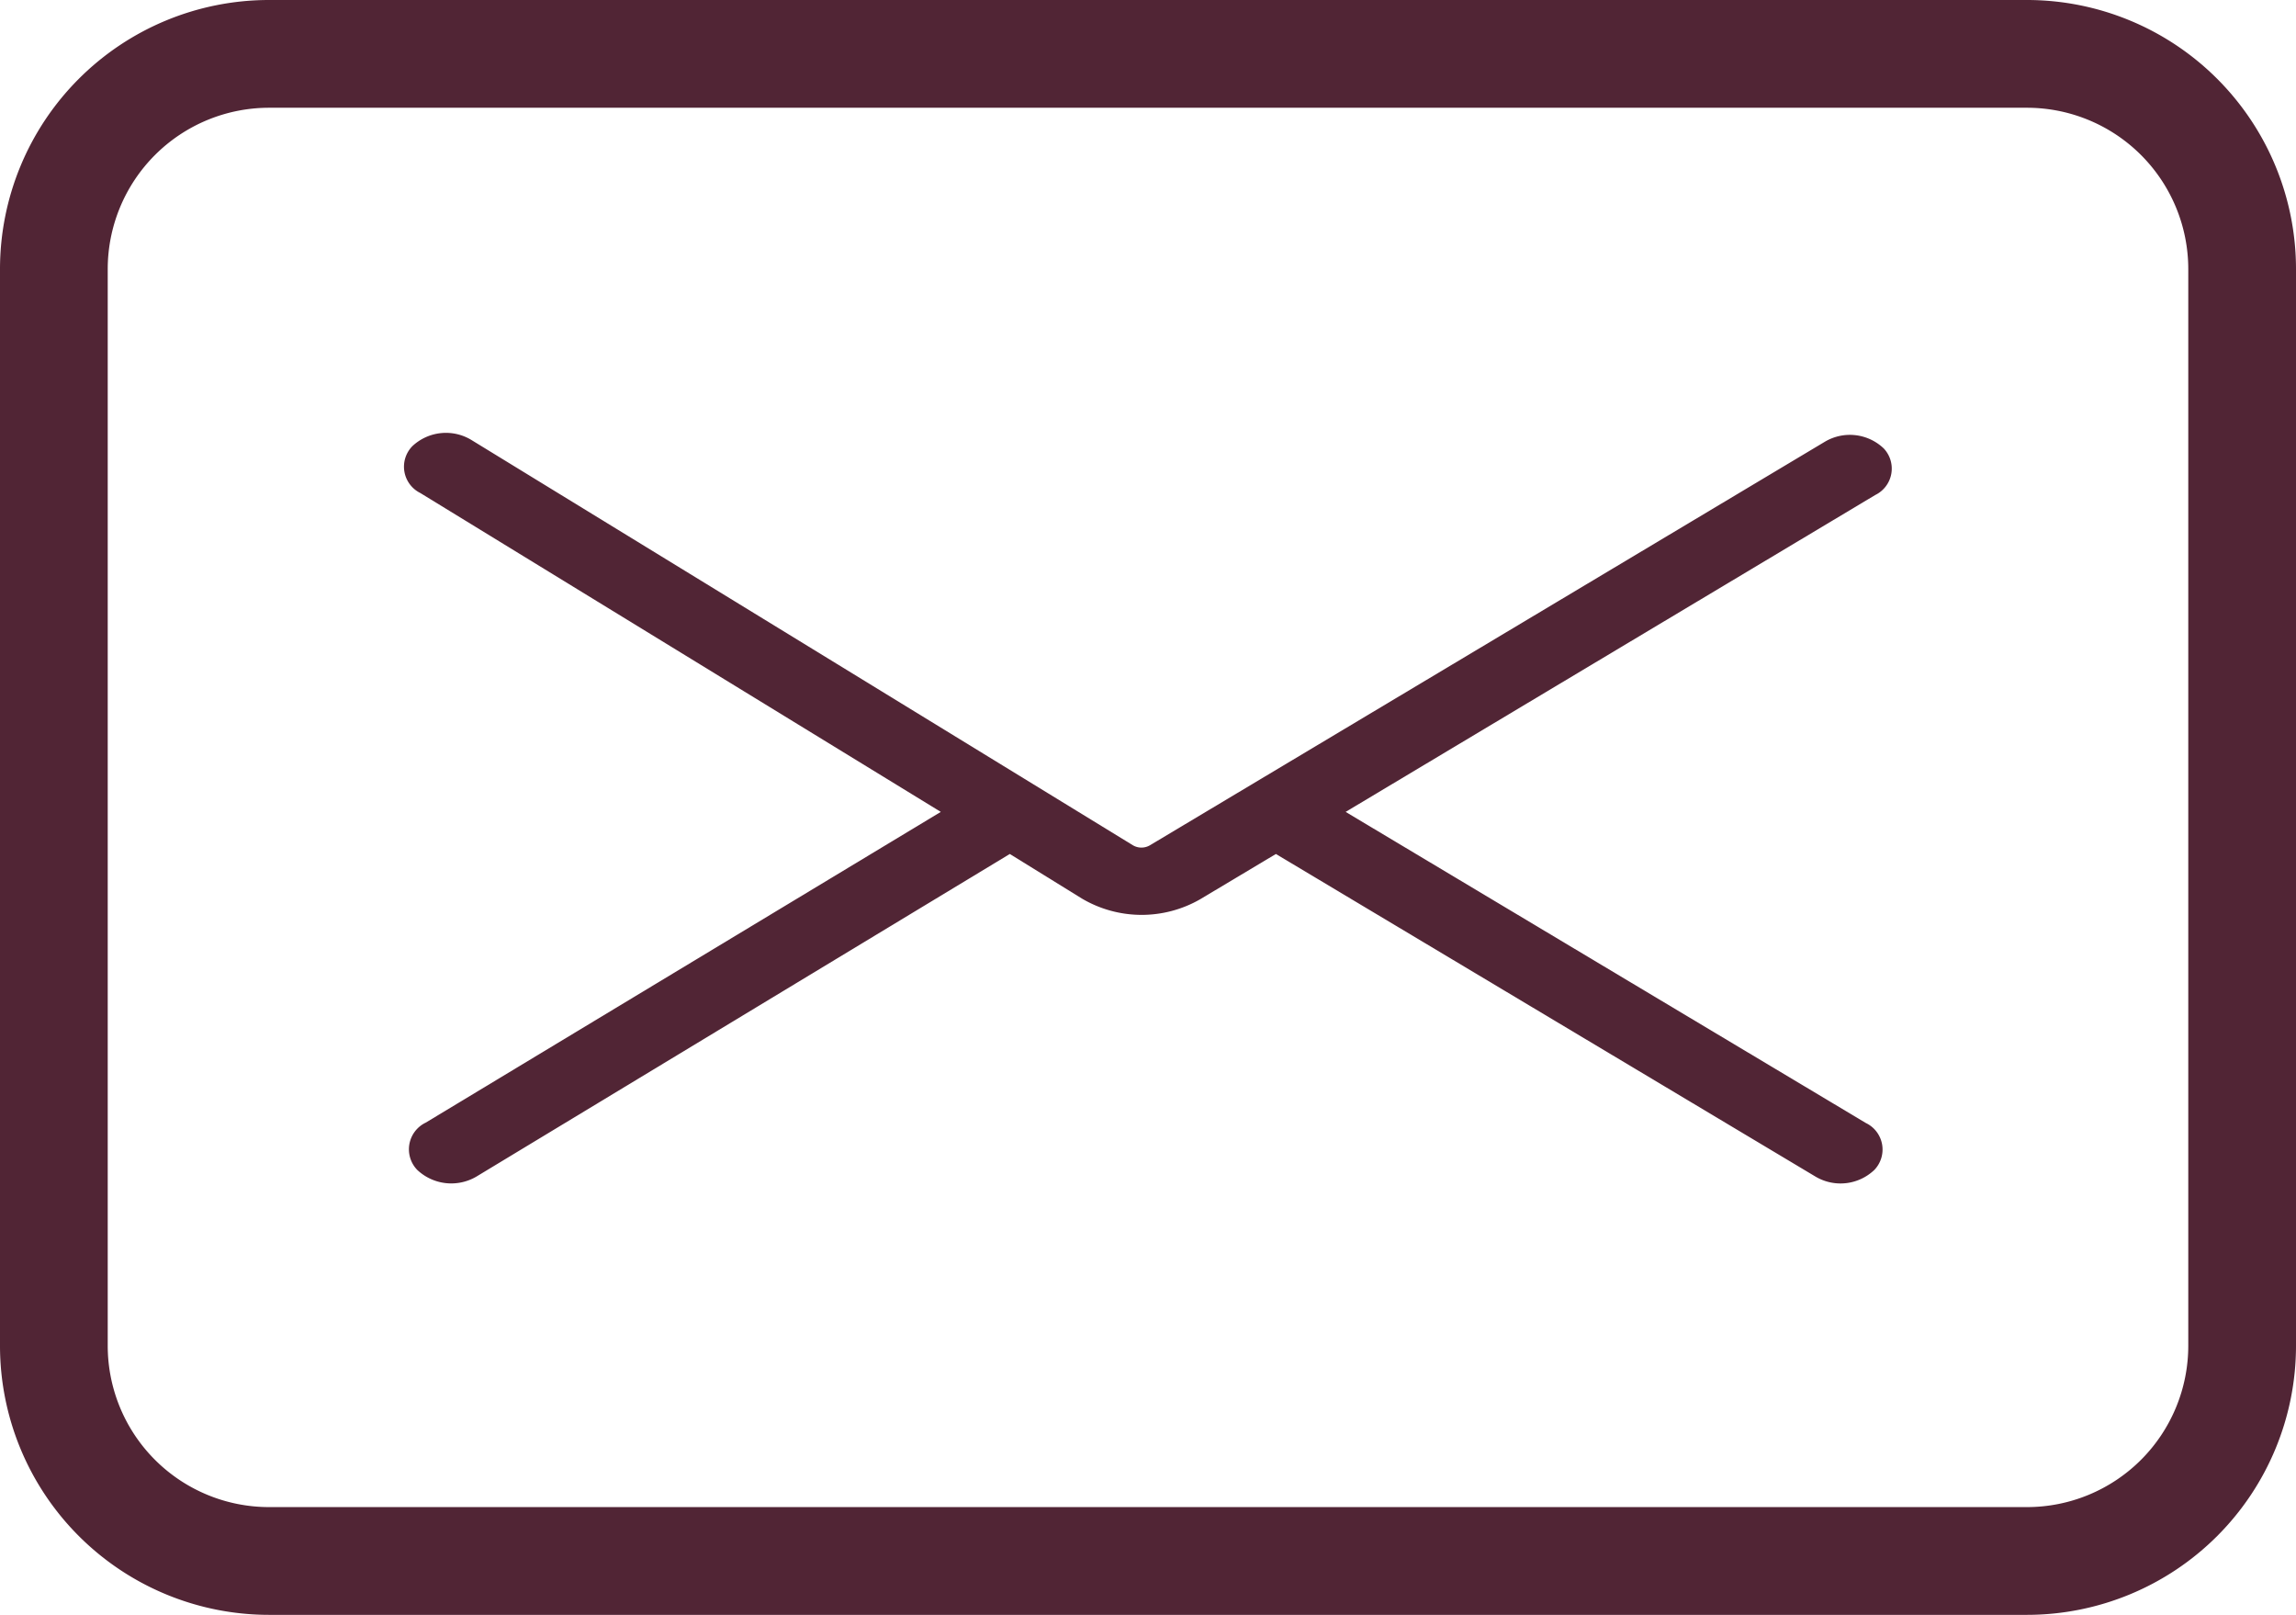 <svg xmlns="http://www.w3.org/2000/svg" width="37" height="26.016" viewBox="0 0 37 26.016">
  <g id="_1904660_email_envelope_letter_mail_message_icon" data-name="1904660_email_envelope_letter_mail_message_icon" transform="translate(0 -19)">
    <path id="Path_100" data-name="Path 100" d="M34.527,30.694a.79.79,0,0,0-.944-.11L22.7,37.089a.271.271,0,0,1-.27,0L11.764,30.556a.791.791,0,0,0-.946.1.473.473,0,0,0,.127.757l8.387,5.137-8.3,5.006a.477.477,0,0,0-.138.761.8.8,0,0,0,.95.111l8.6-5.2,1.165.72a1.894,1.894,0,0,0,1.9.011l1.223-.731,8.7,5.2a.79.79,0,0,0,.944-.11.474.474,0,0,0-.137-.756L25.856,36.55l8.534-5.105A.473.473,0,0,0,34.527,30.694Z" transform="translate(-4.171 -4.47)" fill="#512535"/>
    <path id="Path_101" data-name="Path 101" d="M32.664,19H4.336A4.336,4.336,0,0,0,0,23.336V40.68a4.336,4.336,0,0,0,4.336,4.336H32.664A4.336,4.336,0,0,0,37,40.68V23.336A4.336,4.336,0,0,0,32.664,19Zm2.6,21.68a2.6,2.6,0,0,1-2.6,2.6H4.336a2.6,2.6,0,0,1-2.6-2.6V23.336a2.6,2.6,0,0,1,2.6-2.6H32.664a2.6,2.6,0,0,1,2.6,2.6Z" fill="#512535"/>
  </g>
</svg>
